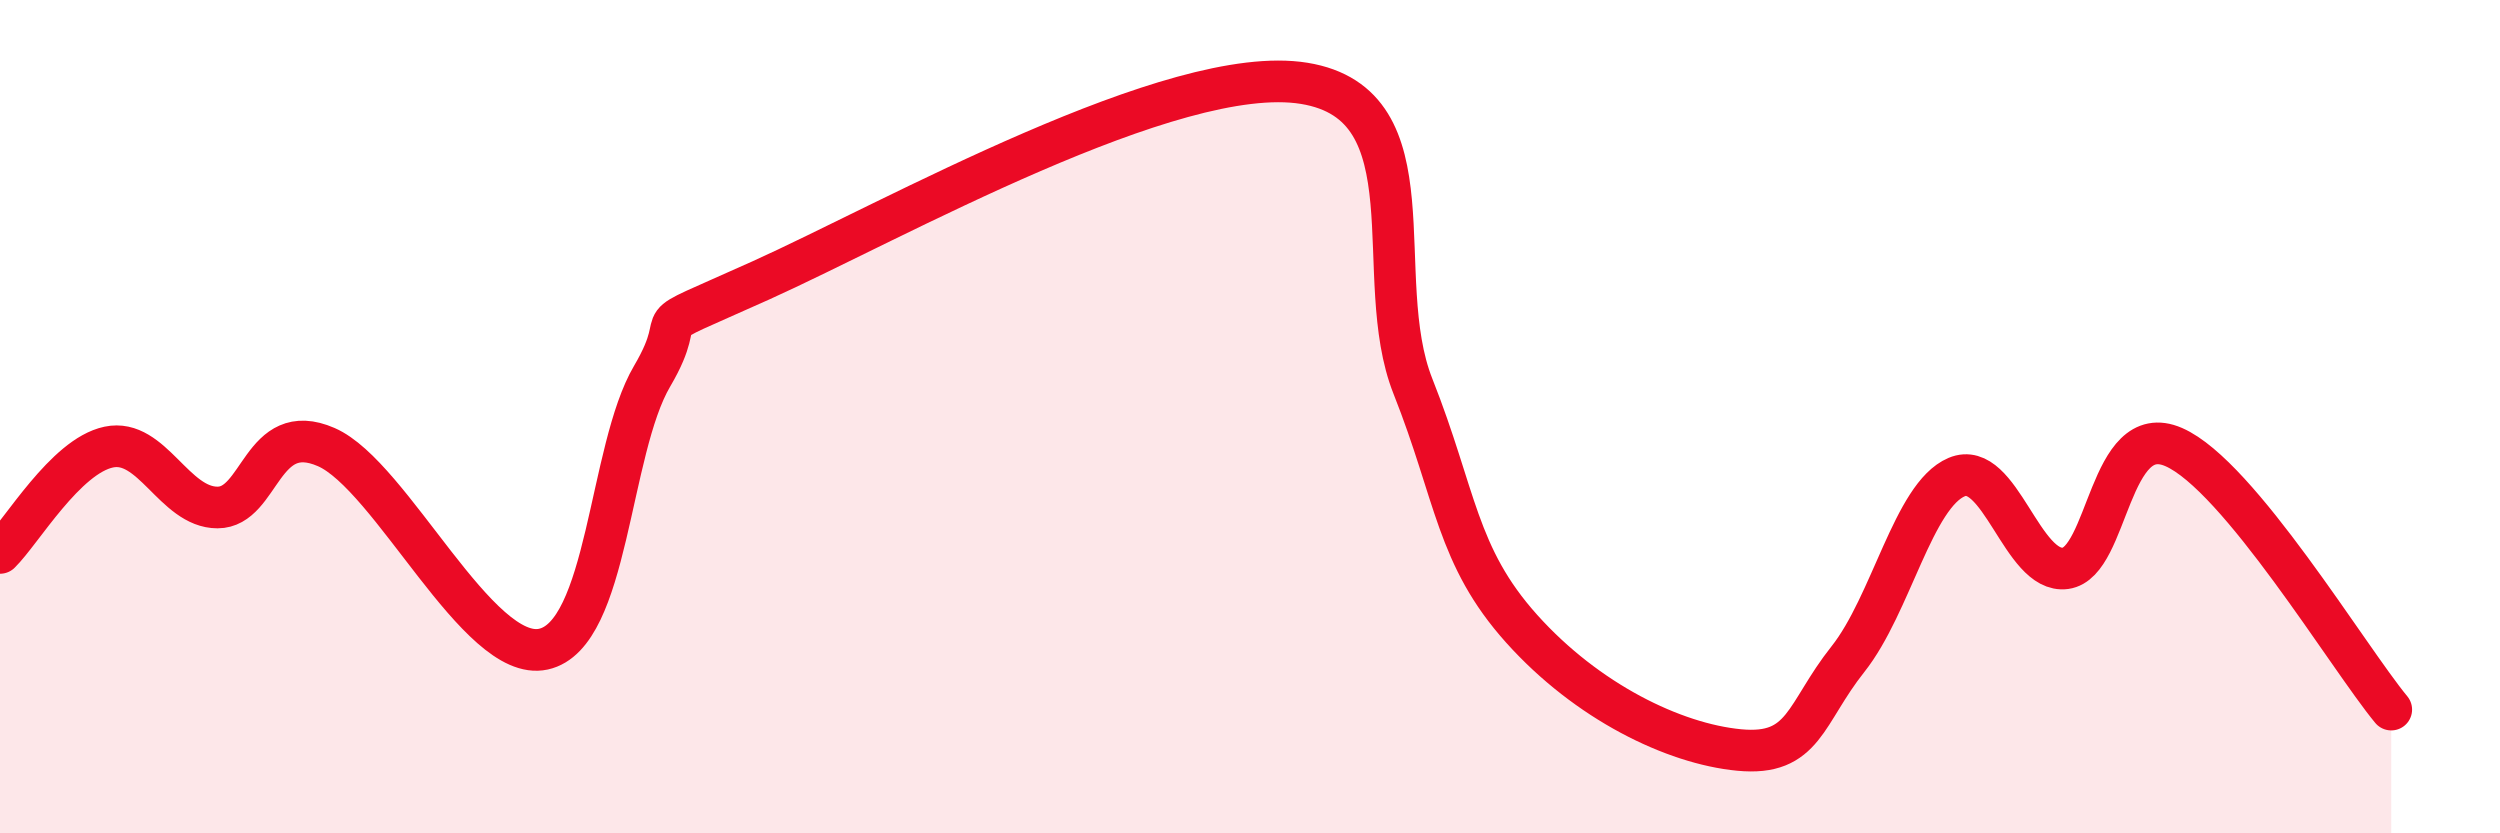 
    <svg width="60" height="20" viewBox="0 0 60 20" xmlns="http://www.w3.org/2000/svg">
      <path
        d="M 0,13.27 C 0.52,12.76 1.57,10.95 2.61,10.73 C 3.65,10.51 4.18,12.18 5.22,12.18 C 6.26,12.18 6.27,10.05 7.83,10.73 C 9.39,11.41 11.48,15.92 13.04,15.58 C 14.6,15.24 14.61,10.8 15.65,9.03 C 16.69,7.26 15.13,8.14 18.26,6.73 C 21.39,5.32 28.17,1.49 31.3,2 C 34.43,2.51 32.87,6.65 33.91,9.27 C 34.95,11.89 34.95,13.34 36.52,15.09 C 38.09,16.84 40.17,17.85 41.74,18 C 43.31,18.15 43.31,17.13 44.35,15.82 C 45.39,14.51 45.92,11.89 46.96,11.45 C 48,11.01 48.53,13.78 49.57,13.64 C 50.61,13.5 50.61,10.05 52.17,10.73 C 53.73,11.41 56.35,15.77 57.39,17.03L57.39 20L0 20Z"
        fill="#EB0A25"
        opacity="0.1"
        stroke-linecap="round"
        stroke-linejoin="round"
      />
      <path
        d="M 0,13.27 C 0.52,12.76 1.57,10.95 2.61,10.73 C 3.65,10.51 4.18,12.18 5.22,12.18 C 6.26,12.18 6.27,10.05 7.83,10.73 C 9.39,11.41 11.48,15.92 13.04,15.58 C 14.6,15.24 14.61,10.8 15.65,9.03 C 16.69,7.26 15.13,8.14 18.26,6.73 C 21.39,5.32 28.17,1.49 31.3,2 C 34.43,2.51 32.87,6.65 33.91,9.27 C 34.95,11.89 34.95,13.34 36.52,15.09 C 38.09,16.84 40.17,17.85 41.74,18 C 43.31,18.15 43.31,17.13 44.35,15.82 C 45.39,14.51 45.92,11.89 46.96,11.45 C 48,11.01 48.53,13.78 49.57,13.64 C 50.61,13.5 50.61,10.05 52.17,10.73 C 53.73,11.41 56.35,15.77 57.39,17.03"
        stroke="#EB0A25"
        stroke-width="1"
        fill="none"
        stroke-linecap="round"
        stroke-linejoin="round"
      />
    </svg>
  